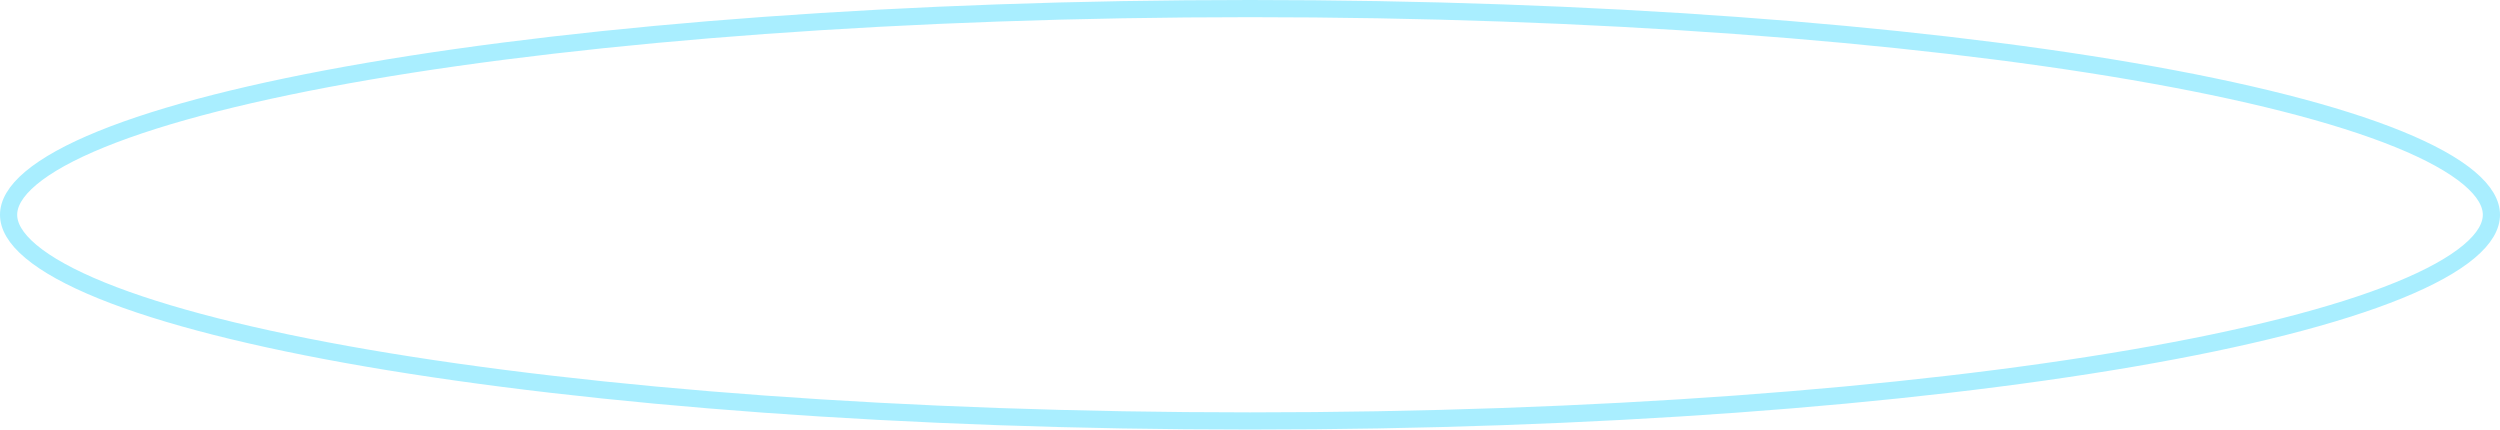 <?xml version="1.0" encoding="UTF-8"?> <svg xmlns="http://www.w3.org/2000/svg" width="291" height="50" viewBox="0 0 291 50" fill="none"><path d="M145.5 1C185.64 1 221.956 3.796 248.215 8.308C261.352 10.565 271.925 13.244 279.189 16.195C282.826 17.673 285.577 19.196 287.401 20.727C289.234 22.267 290 23.698 290 25C290 26.302 289.234 27.733 287.401 29.273C285.577 30.804 282.826 32.327 279.189 33.805C271.925 36.756 261.352 39.435 248.215 41.692C221.956 46.204 185.64 49 145.5 49C105.36 49 69.044 46.204 42.785 41.692C29.648 39.435 19.075 36.756 11.81 33.805C8.174 32.327 5.423 30.804 3.599 29.273C1.766 27.733 1 26.302 1 25C1 23.698 1.766 22.267 3.599 20.727C5.423 19.196 8.174 17.673 11.81 16.195C19.075 13.244 29.648 10.565 42.785 8.308C69.044 3.796 105.36 1 145.5 1Z" stroke="#A9EEFF" stroke-width="2"></path></svg> 